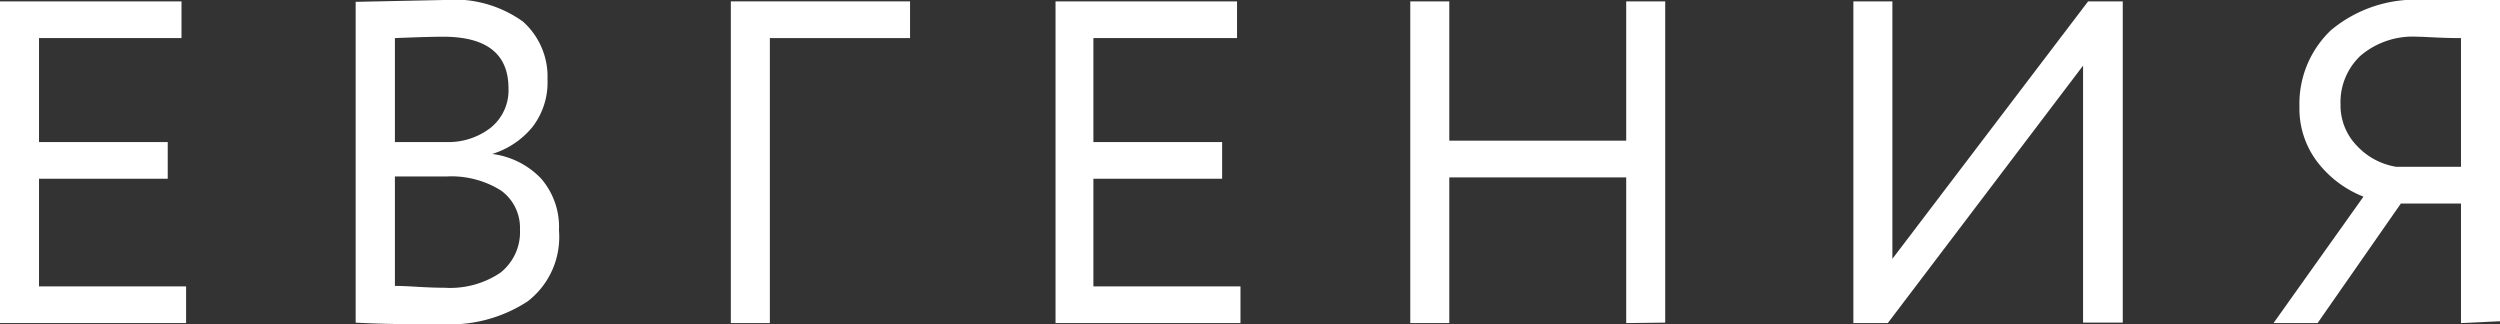 <?xml version="1.0" encoding="UTF-8"?> <svg xmlns="http://www.w3.org/2000/svg" viewBox="0 0 108.95 14.14"><rect x="0" y="0" width="108.95" height="14.14" fill="#333333" stroke="none"/> <defs> <style>.cls-1{fill:#fff;}</style> </defs> <g id="Слой_2" data-name="Слой 2"> <g id="Слой_1-2" data-name="Слой 1"> <path class="cls-1" d="M0,14.08V.06H7.91v1.6H1.7V6.19H7.31v1.6H1.7v4.69H8.11v1.6Z"></path> <path class="cls-1" d="M15.5,14.06V.08L19.35,0a5.14,5.14,0,0,1,3.44.94,3.21,3.21,0,0,1,1.07,2.52,3.18,3.18,0,0,1-.66,2.08,3.67,3.67,0,0,1-1.75,1.17v0a3.56,3.56,0,0,1,2.13,1.07,3.22,3.22,0,0,1,.78,2.26A3.54,3.54,0,0,1,23,13.13a6.19,6.19,0,0,1-3.7,1C17.86,14.14,16.6,14.12,15.5,14.06ZM19.31,1.6q-.6,0-2.1.06V6.19h2.24a3,3,0,0,0,1.93-.62,2.09,2.09,0,0,0,.78-1.72Q22.16,1.6,19.31,1.6Zm.16,6.09H17.21v4.77c.61,0,1.33.08,2.16.08a3.93,3.93,0,0,0,2.43-.65A2.25,2.25,0,0,0,22.66,10a2,2,0,0,0-.83-1.7A4.07,4.07,0,0,0,19.47,7.69Z"></path> <path class="cls-1" d="M31.85,14.08V.06h7.81v1.6H33.55V14.08Z"></path> <path class="cls-1" d="M46,14.08V.06h7.91v1.6H47.65V6.19h5.61v1.6H47.65v4.69h6.41v1.6Z"></path> <path class="cls-1" d="M70.87,14.08V7.73H63.16v6.35h-1.7V.06h1.7V6.13h7.71V.06h1.7v14Z"></path> <path class="cls-1" d="M82.27,14.08h-1.5V.06h1.7V11.28L91,.06h1.51v14H90.78V2.86Z"></path> <path class="cls-1" d="M107.25,14.08V8.87h-2.62L101,14.08H99.08L103,8.57a4.69,4.69,0,0,1-2-1.5,3.82,3.82,0,0,1-.79-2.42,4.42,4.42,0,0,1,1.38-3.34A5.74,5.74,0,0,1,105.67,0l1.68,0,1.6,0v14Zm-2.82-6.81h2.82V1.66c-.92,0-1.56-.06-1.9-.06a3.52,3.52,0,0,0-2.47.82A2.78,2.78,0,0,0,102,4.55a2.53,2.53,0,0,0,.72,1.81A3,3,0,0,0,104.43,7.27Z"></path> </g> </g> </svg> 